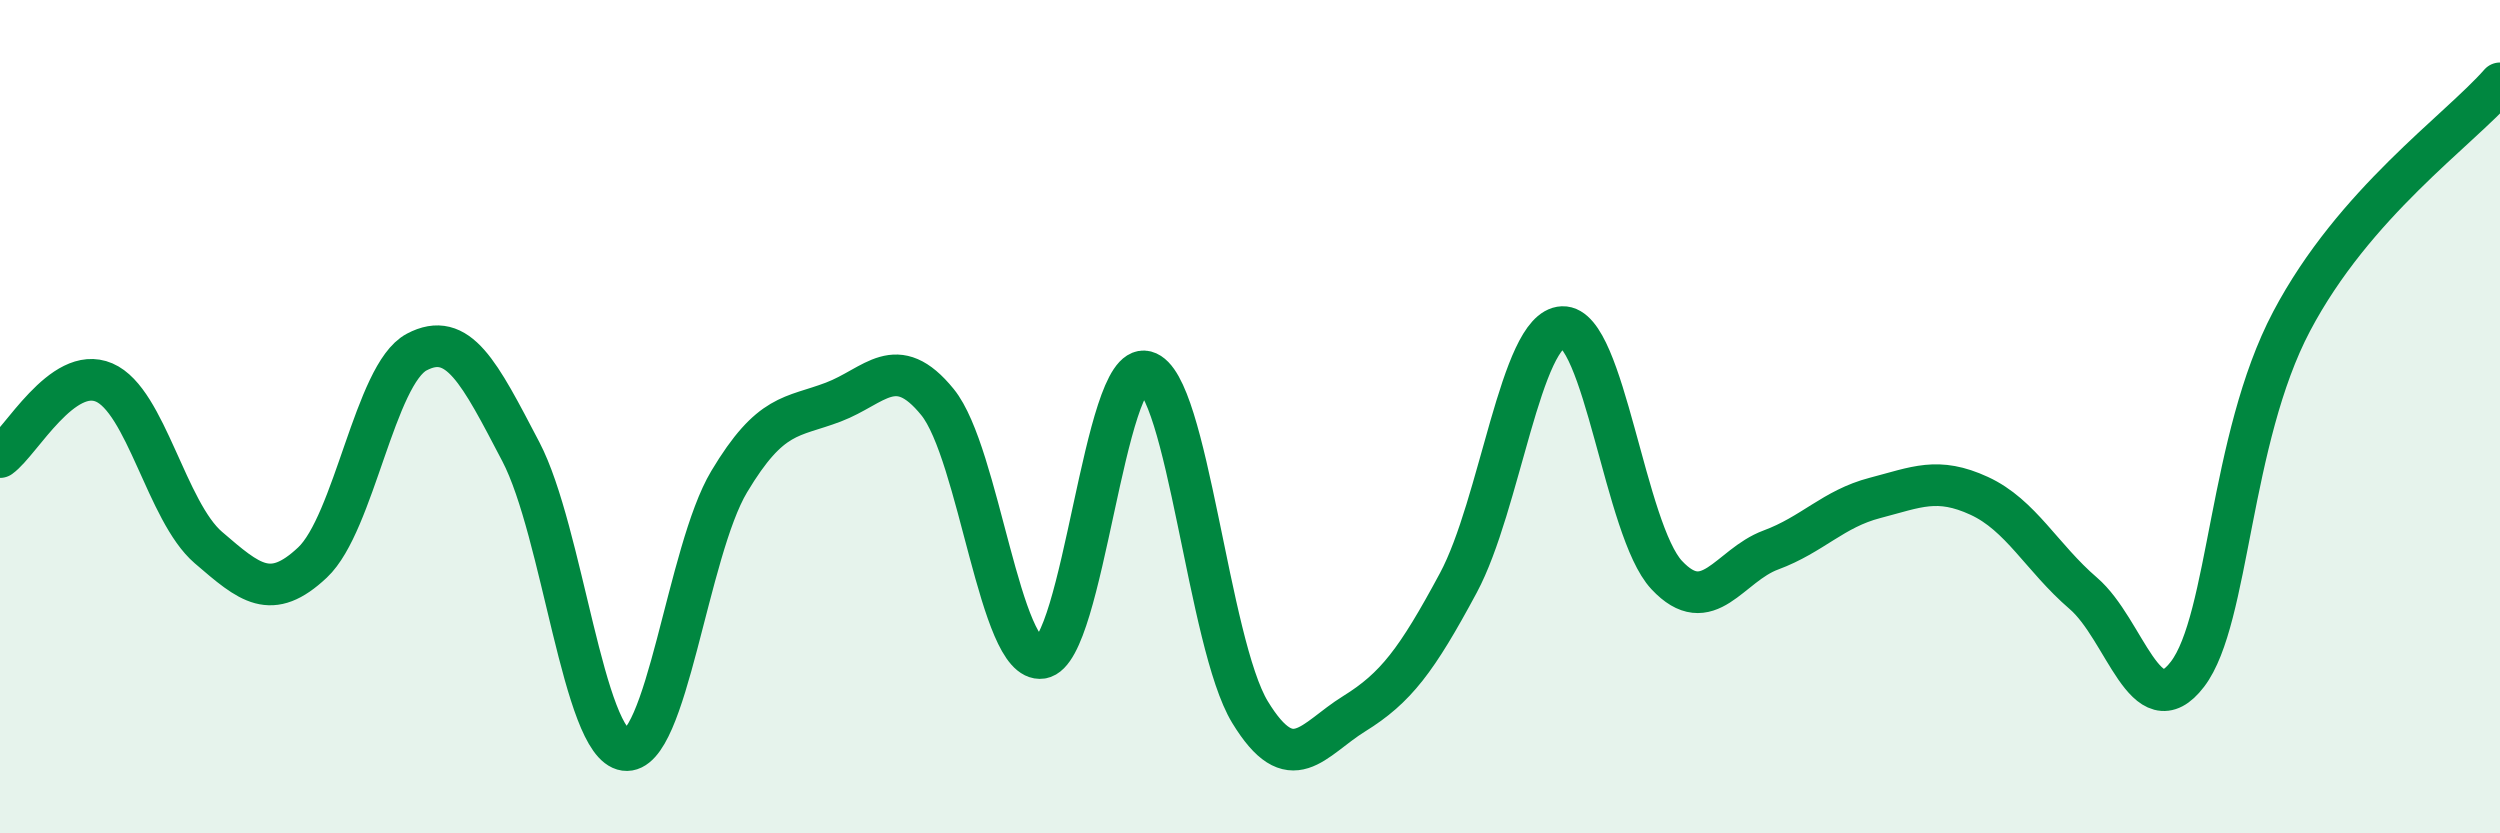 
    <svg width="60" height="20" viewBox="0 0 60 20" xmlns="http://www.w3.org/2000/svg">
      <path
        d="M 0,10.97 C 0.5,10.61 1.5,8.75 2.5,9.18 C 3.5,9.61 4,12.28 5,13.14 C 6,14 6.5,14.44 7.5,13.5 C 8.5,12.56 9,8.98 10,8.45 C 11,7.92 11.5,8.93 12.5,10.84 C 13.5,12.75 14,17.86 15,18 C 16,18.14 16.5,13.23 17.5,11.56 C 18.5,9.89 19,10.03 20,9.65 C 21,9.27 21.5,8.42 22.5,9.65 C 23.5,10.88 24,15.94 25,15.79 C 26,15.64 26.5,8.66 27.5,8.92 C 28.5,9.18 29,15.45 30,17.09 C 31,18.73 31.5,17.75 32.5,17.13 C 33.5,16.51 34,15.85 35,13.99 C 36,12.13 36.5,7.89 37.5,7.85 C 38.5,7.81 39,12.73 40,13.8 C 41,14.87 41.5,13.57 42.5,13.2 C 43.5,12.83 44,12.21 45,11.95 C 46,11.69 46.5,11.44 47.5,11.9 C 48.5,12.36 49,13.38 50,14.24 C 51,15.1 51.5,17.49 52.5,16.18 C 53.5,14.87 53.5,10.55 55,7.71 C 56.5,4.87 59,3.14 60,2L60 20L0 20Z"
        fill="#008740"
        opacity="0.1"
        stroke-linecap="round"
        stroke-linejoin="round"
      />
      <path
        d="M 0,10.97 C 0.5,10.61 1.5,8.75 2.5,9.18 C 3.5,9.61 4,12.28 5,13.14 C 6,14 6.5,14.44 7.5,13.5 C 8.5,12.56 9,8.98 10,8.45 C 11,7.92 11.5,8.93 12.5,10.84 C 13.5,12.75 14,17.86 15,18 C 16,18.14 16.5,13.23 17.5,11.56 C 18.5,9.89 19,10.03 20,9.65 C 21,9.27 21.5,8.42 22.5,9.65 C 23.5,10.88 24,15.94 25,15.79 C 26,15.64 26.5,8.66 27.5,8.92 C 28.5,9.18 29,15.45 30,17.09 C 31,18.73 31.5,17.75 32.5,17.13 C 33.5,16.51 34,15.85 35,13.99 C 36,12.13 36.5,7.89 37.5,7.85 C 38.5,7.81 39,12.73 40,13.8 C 41,14.87 41.5,13.57 42.5,13.2 C 43.5,12.83 44,12.21 45,11.95 C 46,11.69 46.5,11.44 47.5,11.9 C 48.5,12.36 49,13.38 50,14.24 C 51,15.1 51.5,17.49 52.5,16.18 C 53.5,14.87 53.5,10.55 55,7.71 C 56.5,4.87 59,3.14 60,2"
        stroke="#008740"
        stroke-width="1"
        fill="none"
        stroke-linecap="round"
        stroke-linejoin="round"
      />
    </svg>
  